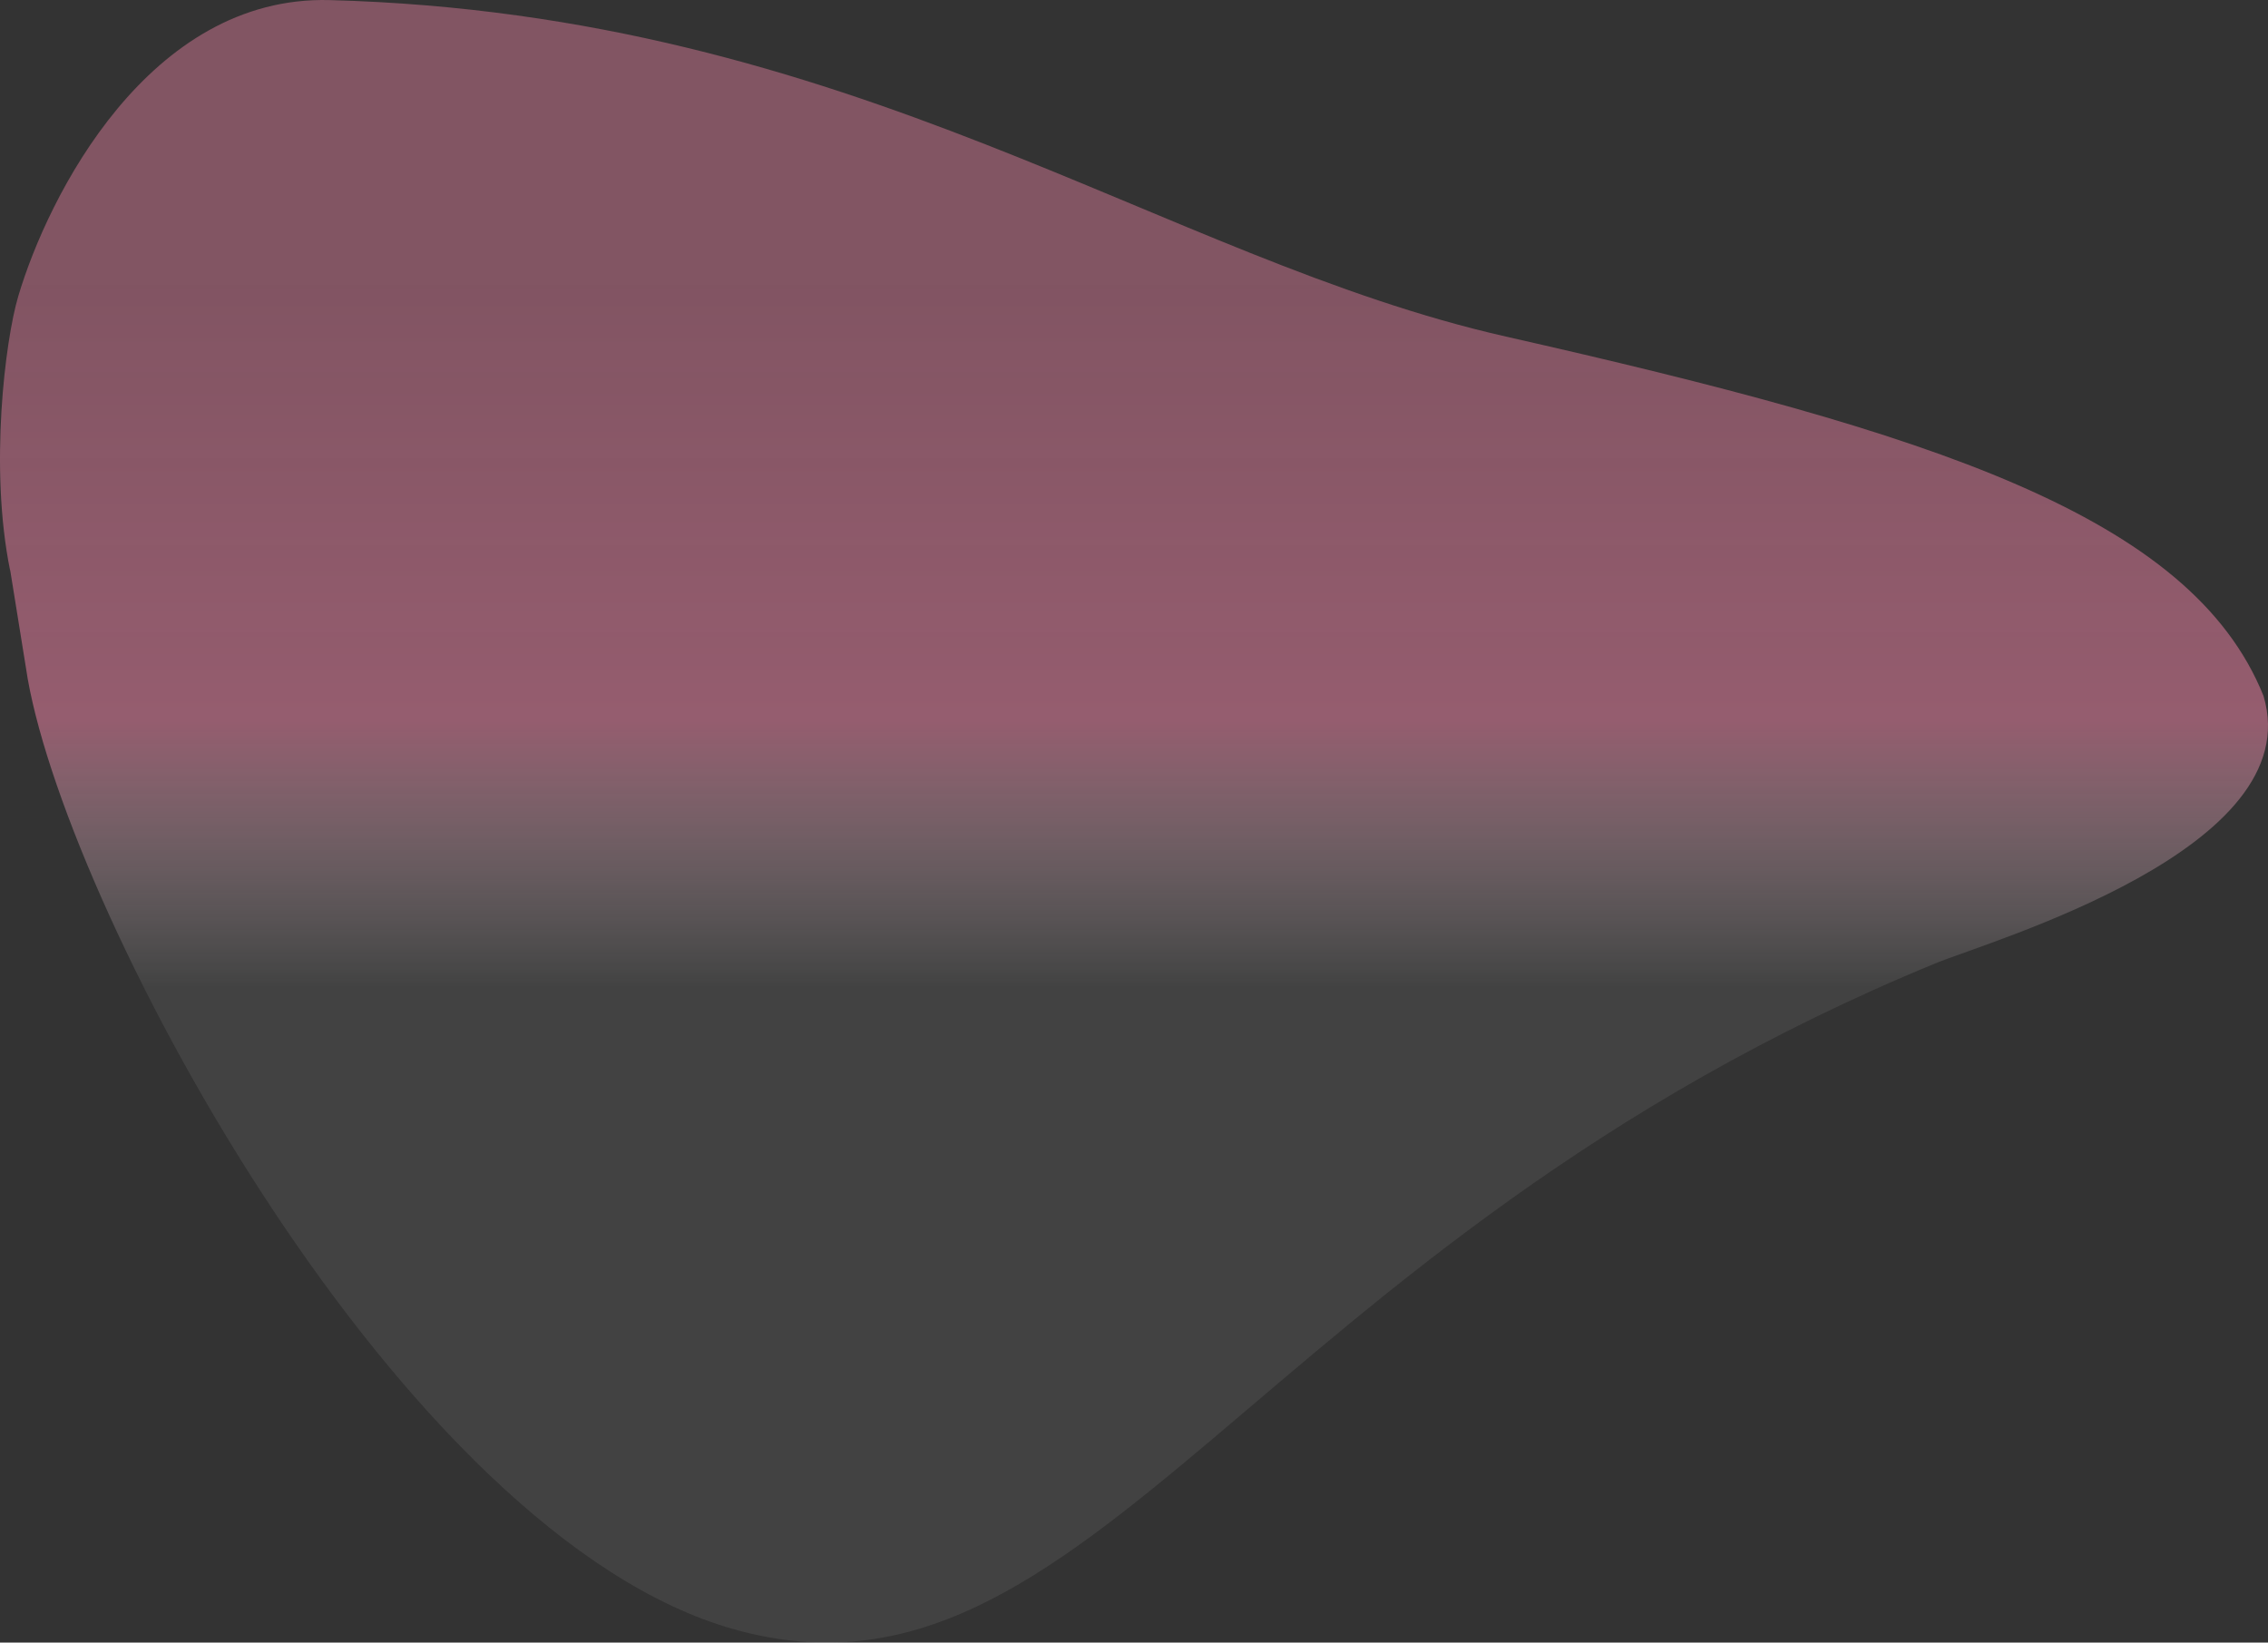 <svg xmlns="http://www.w3.org/2000/svg" width="805" height="583" viewBox="0 0 805 583" fill="none"><rect x="0" y="0" width="805" height="583" fill="#333333" stroke="none"/><path d="M3.574 202.382C-3.84 165.928 1.863 120.675 6.466 105.198C17.017 69.558 52.906 -1.68 117.025 0.03C303.477 5.04 412.325 91.838 534.494 119.453C685.464 153.586 777.651 182.953 803.397 246.982C819.692 301.236 706.851 333.78 687.135 341.845C445.037 441.269 387.028 613.683 260.581 578.288C142.812 545.296 25.001 326.204 9.847 240.995L3.615 202.341L3.574 202.382Z" fill="url(#paint0_linear_106_9)" fill-opacity="0.5"></path><defs><linearGradient id="paint0_linear_106_9" x1="402.5" y1="0" x2="402.5" y2="583" gradientUnits="userSpaceOnUse"><stop offset="0.168" stop-color="#F786AA" stop-opacity="0.8"></stop><stop offset="0.438" stop-color="#F786AA"></stop><stop offset="0.601" stop-color="white" stop-opacity="0.15"></stop></linearGradient></defs></svg>